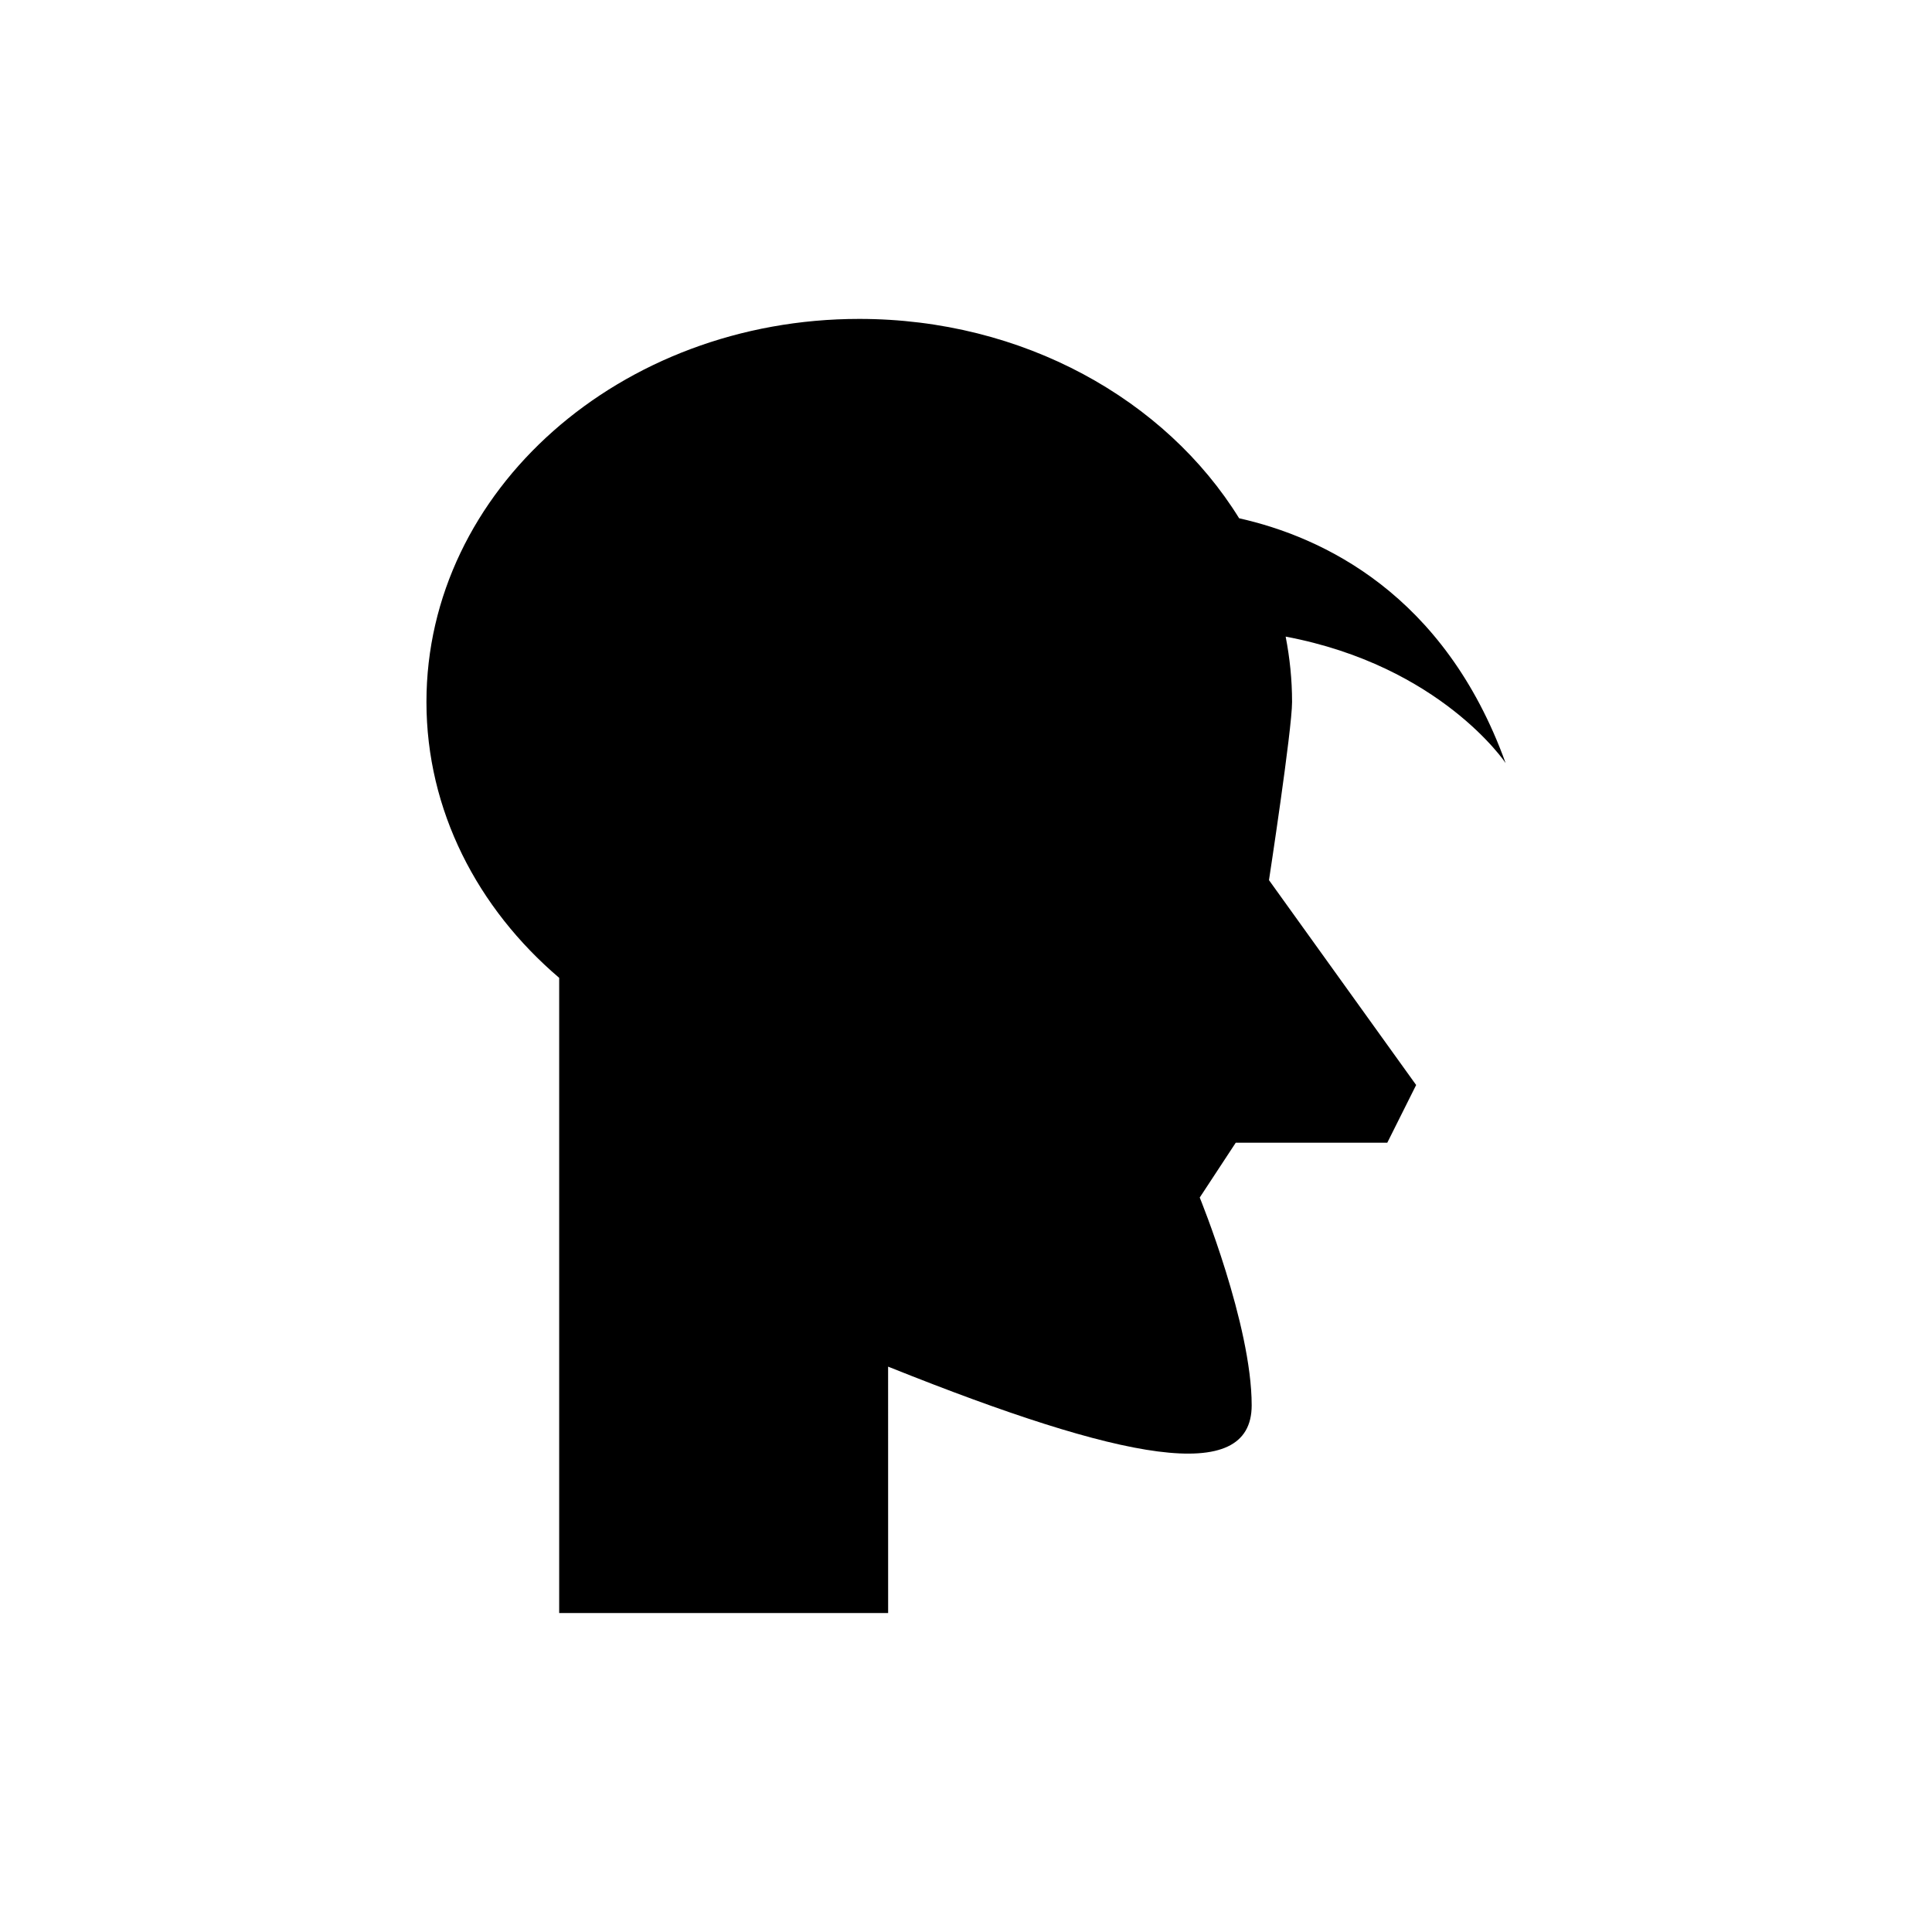 <?xml version="1.0" encoding="UTF-8"?>
<!-- Uploaded to: ICON Repo, www.svgrepo.com, Generator: ICON Repo Mixer Tools -->
<svg fill="#000000" width="800px" height="800px" version="1.1" viewBox="144 144 512 512" xmlns="http://www.w3.org/2000/svg">
 <path d="m543 346.21c-16.246-44.918-48.621-59.926-70.617-64.863-19.477-31.48-57.254-52.832-100.67-52.832-63.348 0-114.7 45.449-114.7 101.51 0 28.727 13.504 54.648 35.176 73.113v168.34h87.176l-0.008-65.305c0.262 0.105 0.5 0.199 0.766 0.305 61.176 24.469 95.586 31.352 95.586 9.941s-13.766-55.059-13.766-55.059l9.543-14.527h40.16l7.648-15.293-39-54.293s6.117-39.941 6.117-47.219c0-5.91-0.602-11.688-1.699-17.32 41.152 7.769 58.289 33.504 58.289 33.504z"/>
</svg>